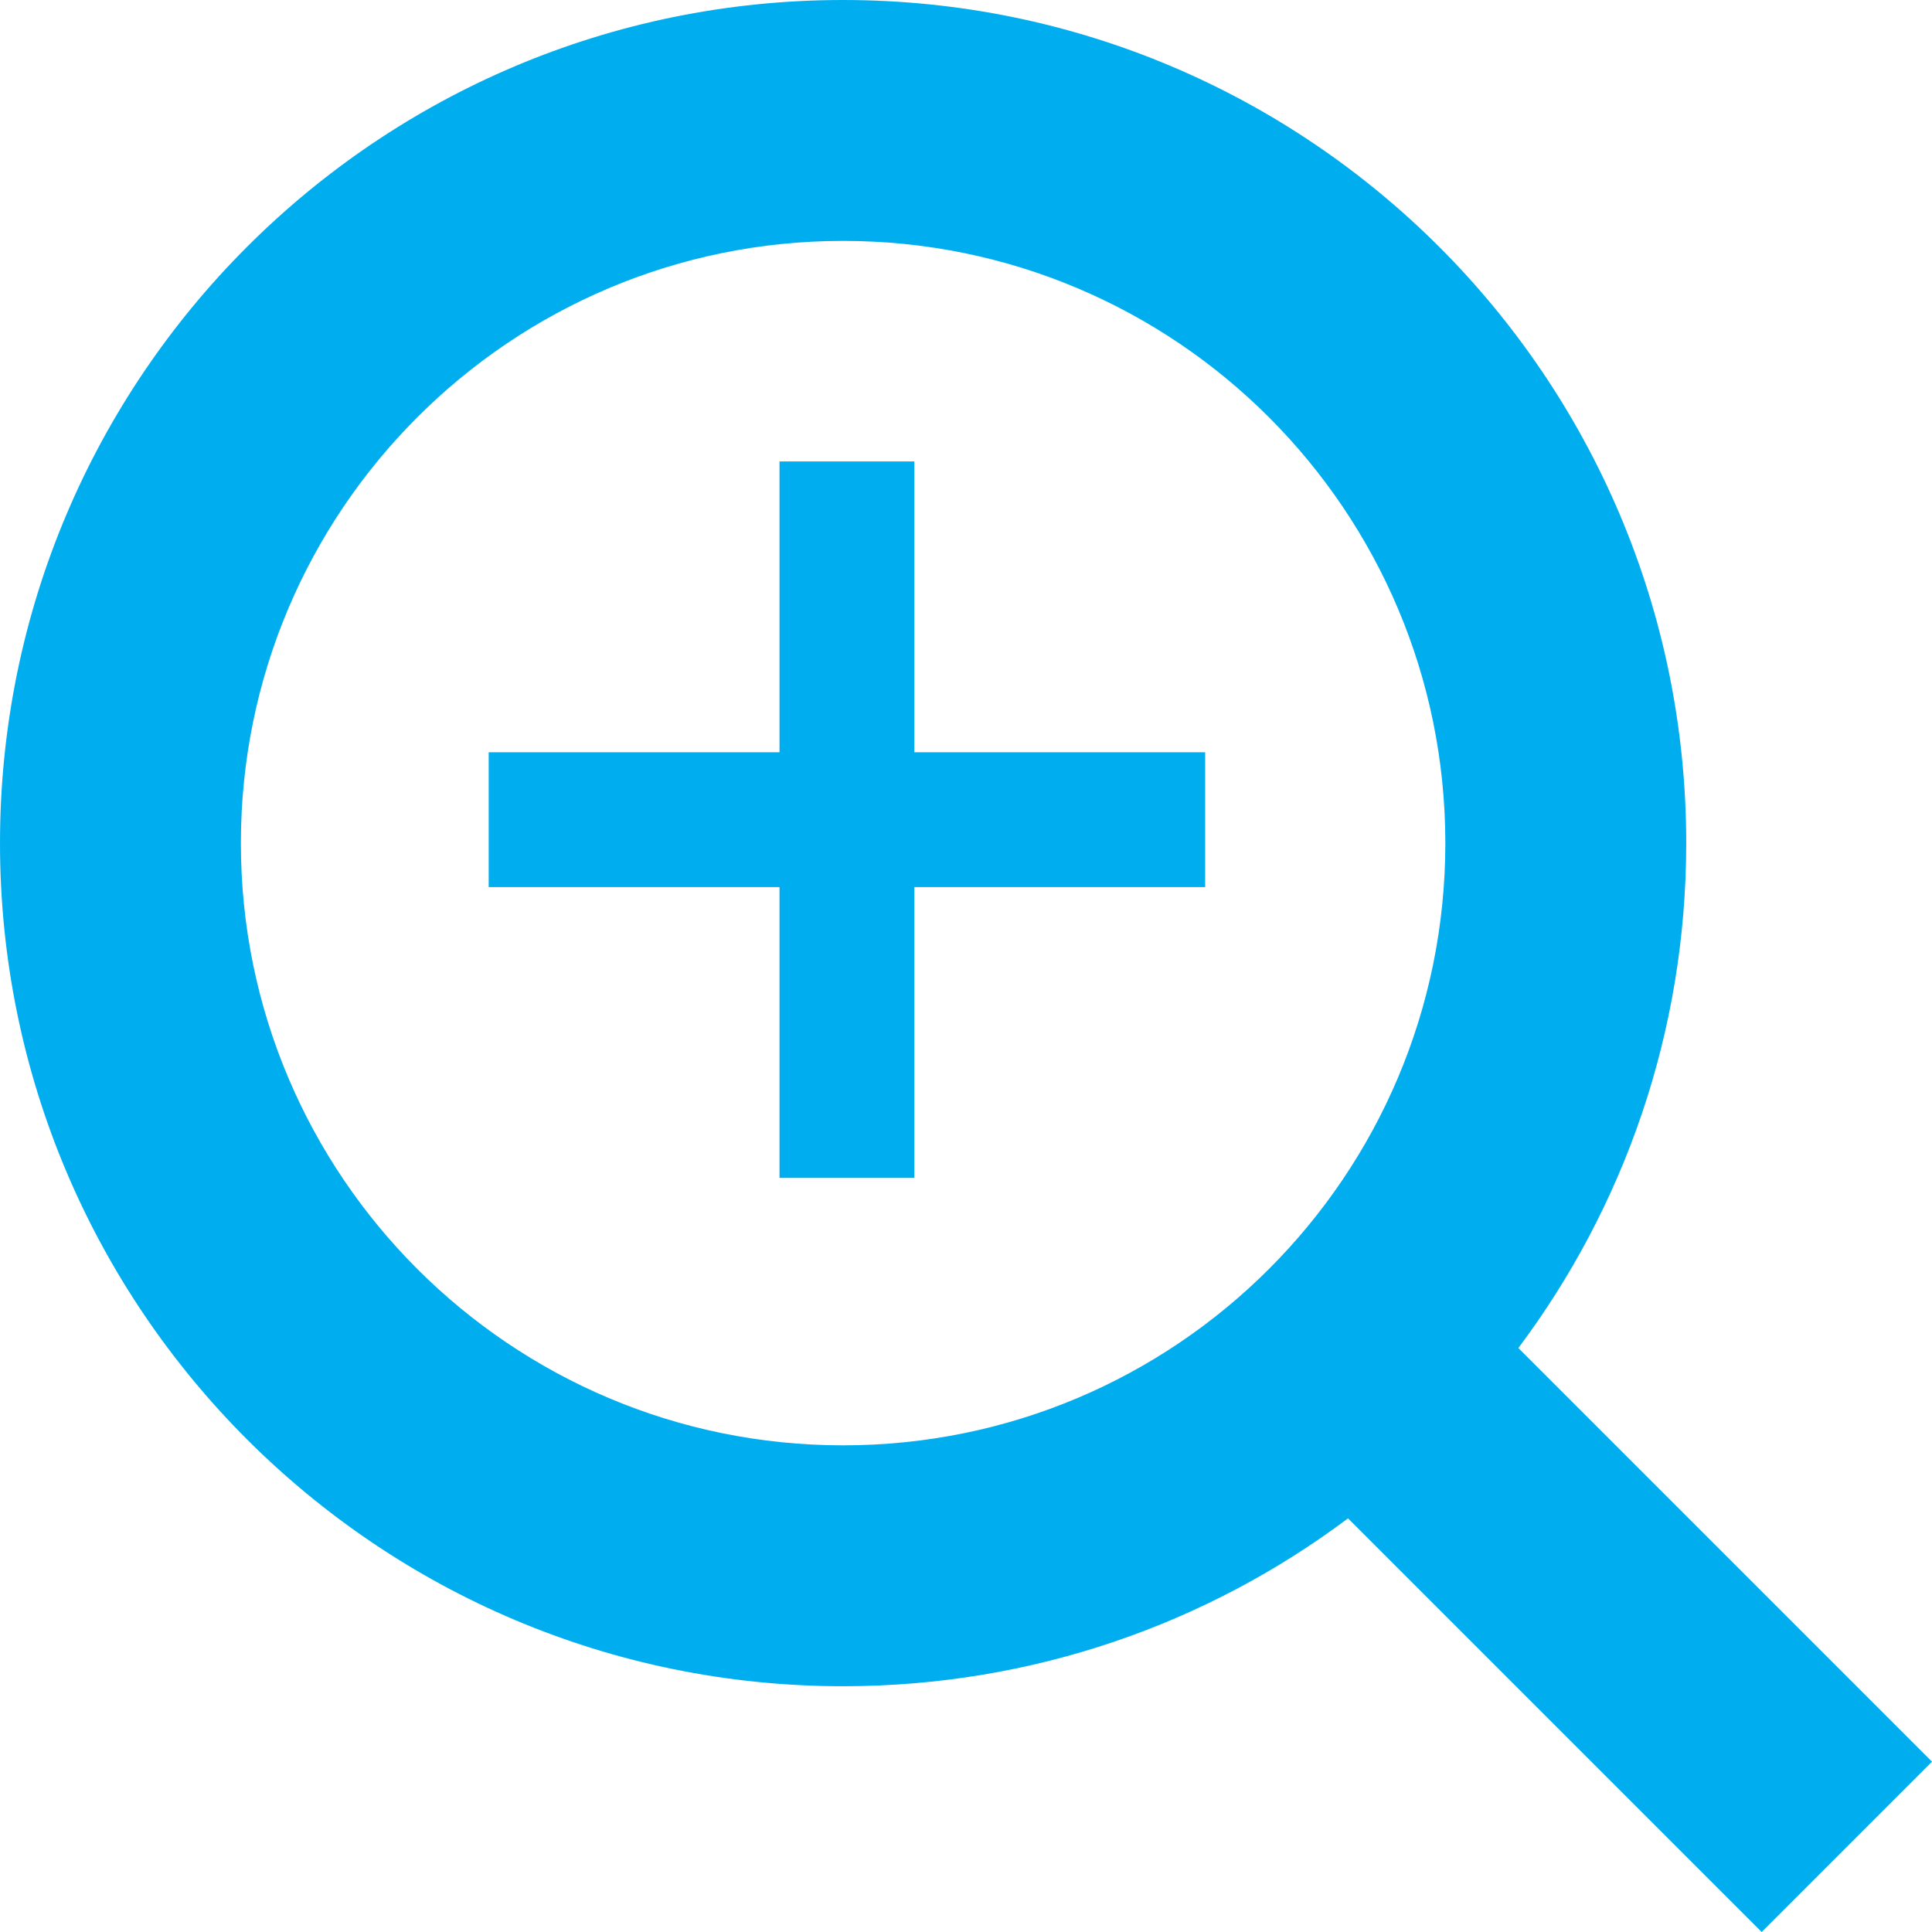 <?xml version="1.0" encoding="UTF-8"?>
<svg width="19px" height="19px" viewBox="0 0 19 19" version="1.1" xmlns="http://www.w3.org/2000/svg" xmlns:xlink="http://www.w3.org/1999/xlink">
    <!-- Generator: Sketch 53.2 (72643) - https://sketchapp.com -->
    <title>icon-map-zoom-in</title>
    <desc>Created with Sketch.</desc>
    <g id="Communities,-Home,-Search" stroke="none" stroke-width="1" fill="none" fill-rule="evenodd">
        <g id="Search-Results---Map" transform="translate(-1370, -354)" fill="#00AEEF">
            <g id="icon-map-zoom-in" transform="translate(1370, 354)">
                <path d="M13.257,14.932 C11.873,15.969 10.154,16.583 8.291,16.583 C3.712,16.583 0,12.871 0,8.292 C0,3.712 3.712,0 8.291,0 C12.871,0 16.583,3.712 16.583,8.292 C16.583,10.154 15.969,11.873 14.932,13.257 L19,17.325 L17.325,19 L13.257,14.932 L13.257,14.932 Z M14.214,8.292 C14.214,11.563 11.563,14.214 8.291,14.214 C5.021,14.214 2.369,11.563 2.369,8.292 C2.369,5.021 5.021,2.369 8.291,2.369 C11.563,2.369 14.214,5.021 14.214,8.292 L14.214,8.292 Z" id="Search-Copy-2"></path>
                <polygon id="+" fill-rule="nonzero" points="7.666 7.398 7.666 4.538 8.992 4.538 8.992 7.398 11.852 7.398 11.852 8.724 8.992 8.724 8.992 11.584 7.666 11.584 7.666 8.724 4.806 8.724 4.806 7.398"></polygon>
            </g>
        </g>
    </g>
</svg>